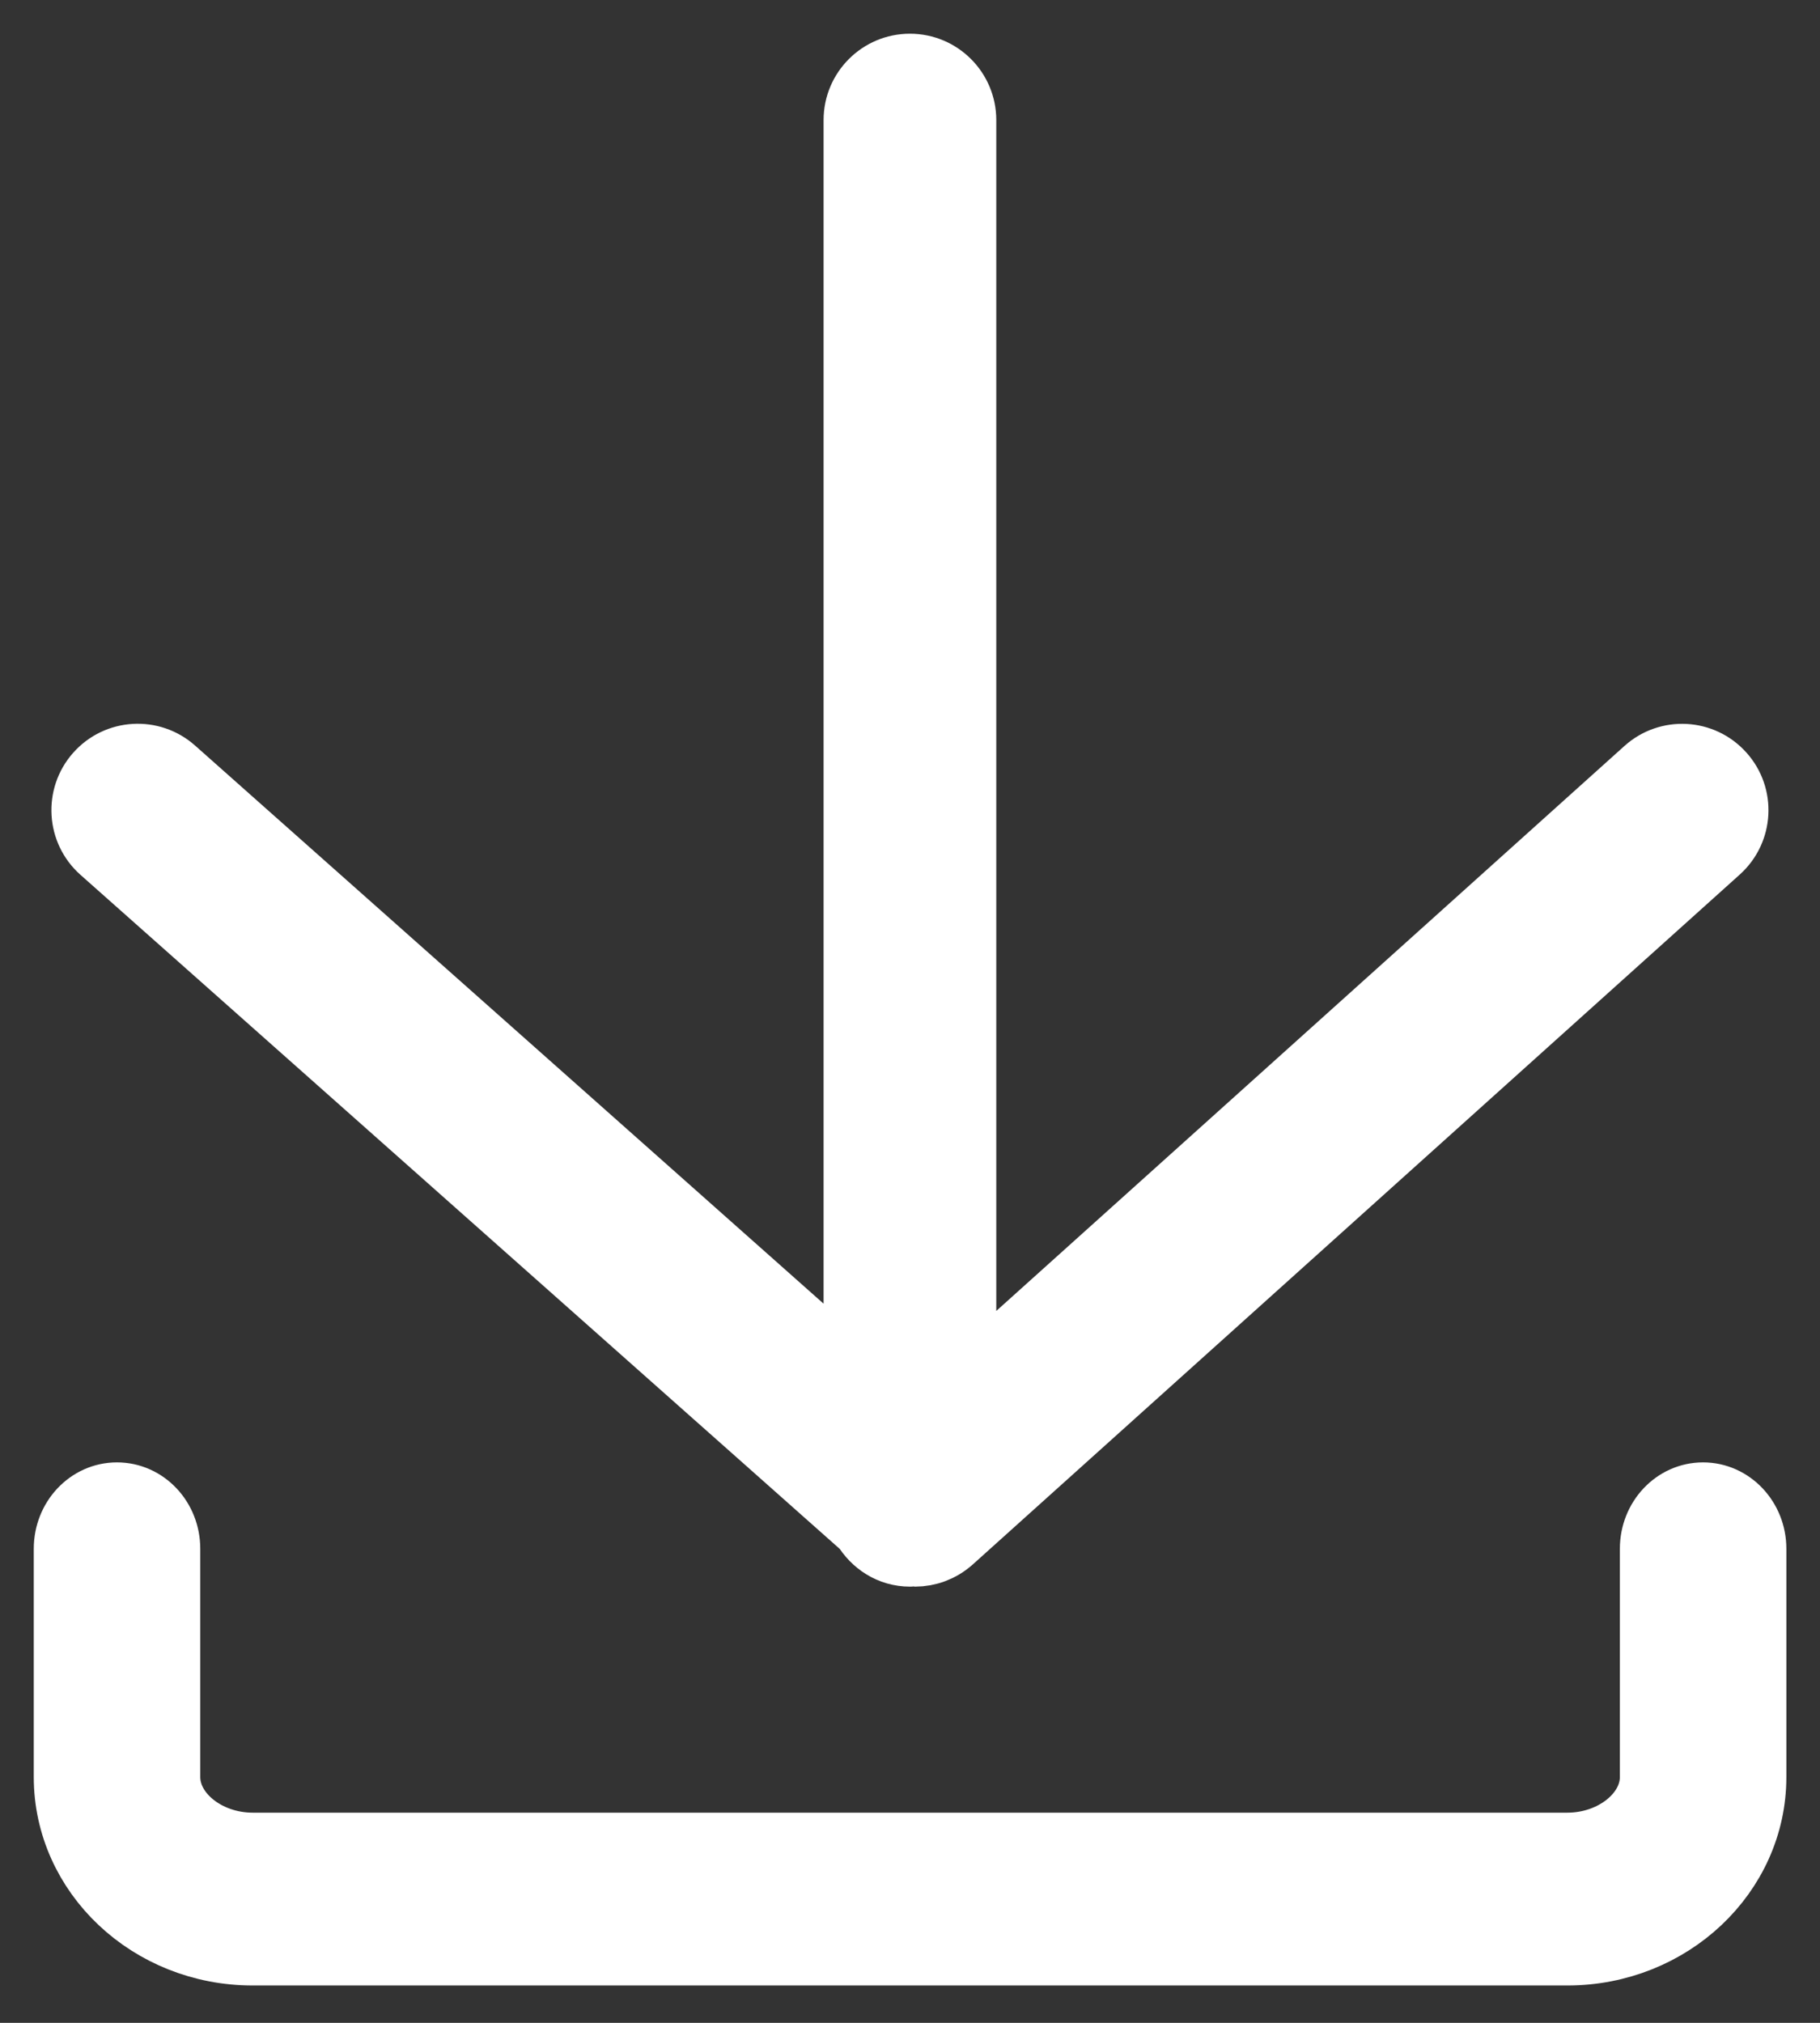 <svg height="30" viewBox="0 0 27 30" width="27" xmlns="http://www.w3.org/2000/svg"><rect x="0" y="0" width="27" height="30" fill="#333333" stroke="none"/><g fill="#fff" fill-rule="evenodd" stroke="#fff" stroke-linecap="round" stroke-linejoin="round" transform="translate(1 1)"><path d="m24.265 21.188c-.406 0-.734.35-.734.781v3.386c0 .556-.586 1.028-1.278 1.028h-19.505c-.692 0-1.277-.472-1.277-1.028v-3.386c0-.431-.328-.781-.736-.781-.406 0-.734.35-.734.781v3.386c0 1.428 1.231 2.591 2.747 2.591h19.505c1.516 0 2.748-1.163 2.748-2.591v-3.386c0-.431-.33-.781-.736-.781"/><path d="m11.841 21.643c.136.228.373.388.659.388.013 0 .023-.006.034-.006.014 0 .027.006.039.006.188 0 .373-.067.523-.2l11.381-10.234c.32-.289.347-.783.058-1.103-.289-.322-.783-.347-1.103-.058l-10.152 9.128v-18.783c0-.431-.35-.781-.781-.781s-.781.35-.781.781v18.666l-10.156-9.016c-.322-.286-.816-.258-1.103.066-.286.323-.256.817.066 1.103z"/></g></svg>